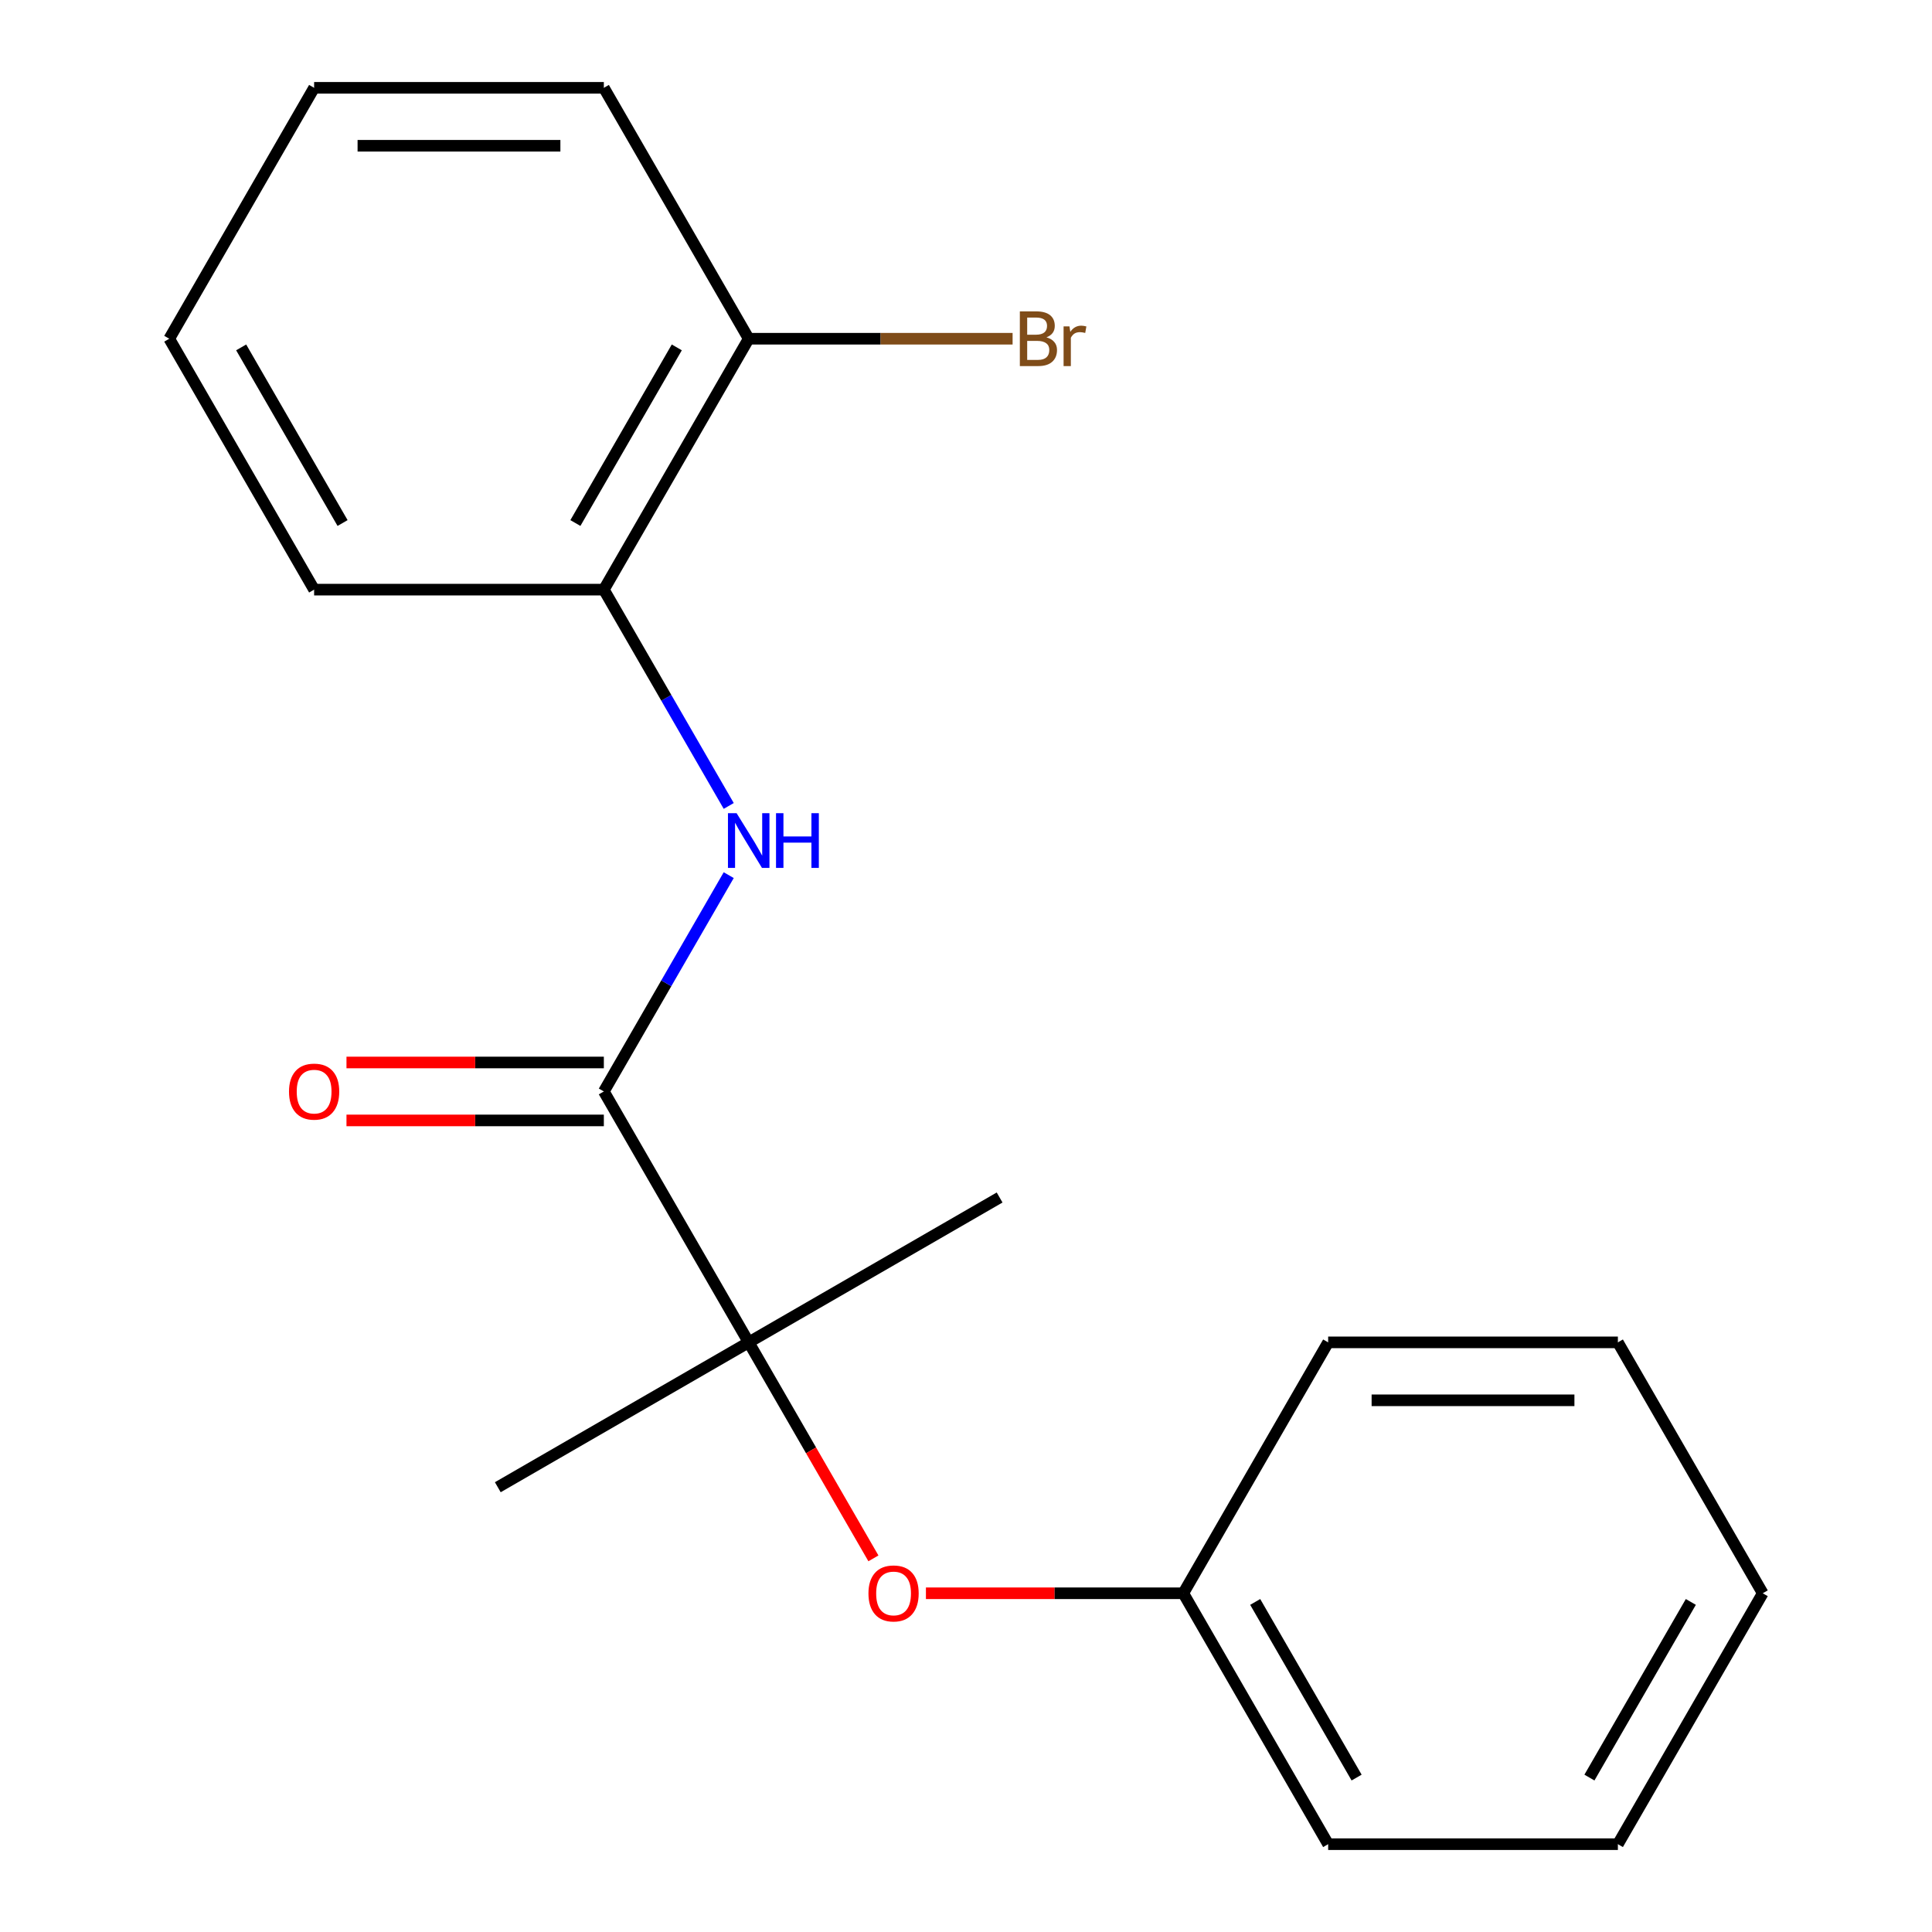 <?xml version='1.0' encoding='iso-8859-1'?>
<svg version='1.1' baseProfile='full'
              xmlns='http://www.w3.org/2000/svg'
                      xmlns:rdkit='http://www.rdkit.org/xml'
                      xmlns:xlink='http://www.w3.org/1999/xlink'
                  xml:space='preserve'
width='1000px' height='1000px' viewBox='0 0 1000 1000'>
<!-- END OF HEADER -->
<rect style='opacity:1.0;fill:#FFFFFF;stroke:none' width='1000' height='1000' x='0' y='0'> </rect>
<path class='bond-0' d='M 312.549,564.935 L 344.869,508.955' style='fill:none;fill-rule:evenodd;stroke:#000000;stroke-width:6px;stroke-linecap:butt;stroke-linejoin:miter;stroke-opacity:1' />
<path class='bond-0' d='M 344.869,508.955 L 377.189,452.974' style='fill:none;fill-rule:evenodd;stroke:#0000FF;stroke-width:6px;stroke-linecap:butt;stroke-linejoin:miter;stroke-opacity:1' />
<path class='bond-1' d='M 312.549,564.935 L 387.529,694.805' style='fill:none;fill-rule:evenodd;stroke:#000000;stroke-width:6px;stroke-linecap:butt;stroke-linejoin:miter;stroke-opacity:1' />
<path class='bond-4' d='M 312.549,549.939 L 245.943,549.939' style='fill:none;fill-rule:evenodd;stroke:#000000;stroke-width:6px;stroke-linecap:butt;stroke-linejoin:miter;stroke-opacity:1' />
<path class='bond-4' d='M 245.943,549.939 L 179.337,549.939' style='fill:none;fill-rule:evenodd;stroke:#FF0000;stroke-width:6px;stroke-linecap:butt;stroke-linejoin:miter;stroke-opacity:1' />
<path class='bond-4' d='M 312.549,579.931 L 245.943,579.931' style='fill:none;fill-rule:evenodd;stroke:#000000;stroke-width:6px;stroke-linecap:butt;stroke-linejoin:miter;stroke-opacity:1' />
<path class='bond-4' d='M 245.943,579.931 L 179.337,579.931' style='fill:none;fill-rule:evenodd;stroke:#FF0000;stroke-width:6px;stroke-linecap:butt;stroke-linejoin:miter;stroke-opacity:1' />
<path class='bond-2' d='M 377.189,417.156 L 344.869,361.175' style='fill:none;fill-rule:evenodd;stroke:#0000FF;stroke-width:6px;stroke-linecap:butt;stroke-linejoin:miter;stroke-opacity:1' />
<path class='bond-2' d='M 344.869,361.175 L 312.549,305.195' style='fill:none;fill-rule:evenodd;stroke:#000000;stroke-width:6px;stroke-linecap:butt;stroke-linejoin:miter;stroke-opacity:1' />
<path class='bond-3' d='M 387.529,694.805 L 419.803,750.706' style='fill:none;fill-rule:evenodd;stroke:#000000;stroke-width:6px;stroke-linecap:butt;stroke-linejoin:miter;stroke-opacity:1' />
<path class='bond-3' d='M 419.803,750.706 L 452.078,806.606' style='fill:none;fill-rule:evenodd;stroke:#FF0000;stroke-width:6px;stroke-linecap:butt;stroke-linejoin:miter;stroke-opacity:1' />
<path class='bond-8' d='M 387.529,694.805 L 517.399,619.825' style='fill:none;fill-rule:evenodd;stroke:#000000;stroke-width:6px;stroke-linecap:butt;stroke-linejoin:miter;stroke-opacity:1' />
<path class='bond-9' d='M 387.529,694.805 L 257.659,769.786' style='fill:none;fill-rule:evenodd;stroke:#000000;stroke-width:6px;stroke-linecap:butt;stroke-linejoin:miter;stroke-opacity:1' />
<path class='bond-5' d='M 312.549,305.195 L 387.529,175.325' style='fill:none;fill-rule:evenodd;stroke:#000000;stroke-width:6px;stroke-linecap:butt;stroke-linejoin:miter;stroke-opacity:1' />
<path class='bond-5' d='M 297.822,270.718 L 350.308,179.809' style='fill:none;fill-rule:evenodd;stroke:#000000;stroke-width:6px;stroke-linecap:butt;stroke-linejoin:miter;stroke-opacity:1' />
<path class='bond-10' d='M 312.549,305.195 L 162.588,305.195' style='fill:none;fill-rule:evenodd;stroke:#000000;stroke-width:6px;stroke-linecap:butt;stroke-linejoin:miter;stroke-opacity:1' />
<path class='bond-6' d='M 479.259,824.675 L 545.865,824.675' style='fill:none;fill-rule:evenodd;stroke:#FF0000;stroke-width:6px;stroke-linecap:butt;stroke-linejoin:miter;stroke-opacity:1' />
<path class='bond-6' d='M 545.865,824.675 L 612.471,824.675' style='fill:none;fill-rule:evenodd;stroke:#000000;stroke-width:6px;stroke-linecap:butt;stroke-linejoin:miter;stroke-opacity:1' />
<path class='bond-7' d='M 387.529,175.325 L 455.825,175.325' style='fill:none;fill-rule:evenodd;stroke:#000000;stroke-width:6px;stroke-linecap:butt;stroke-linejoin:miter;stroke-opacity:1' />
<path class='bond-7' d='M 455.825,175.325 L 524.121,175.325' style='fill:none;fill-rule:evenodd;stroke:#7F4C19;stroke-width:6px;stroke-linecap:butt;stroke-linejoin:miter;stroke-opacity:1' />
<path class='bond-11' d='M 387.529,175.325 L 312.549,45.455' style='fill:none;fill-rule:evenodd;stroke:#000000;stroke-width:6px;stroke-linecap:butt;stroke-linejoin:miter;stroke-opacity:1' />
<path class='bond-12' d='M 612.471,824.675 L 687.451,954.545' style='fill:none;fill-rule:evenodd;stroke:#000000;stroke-width:6px;stroke-linecap:butt;stroke-linejoin:miter;stroke-opacity:1' />
<path class='bond-12' d='M 649.692,829.16 L 702.178,920.069' style='fill:none;fill-rule:evenodd;stroke:#000000;stroke-width:6px;stroke-linecap:butt;stroke-linejoin:miter;stroke-opacity:1' />
<path class='bond-13' d='M 612.471,824.675 L 687.451,694.805' style='fill:none;fill-rule:evenodd;stroke:#000000;stroke-width:6px;stroke-linecap:butt;stroke-linejoin:miter;stroke-opacity:1' />
<path class='bond-14' d='M 162.588,305.195 L 87.607,175.325' style='fill:none;fill-rule:evenodd;stroke:#000000;stroke-width:6px;stroke-linecap:butt;stroke-linejoin:miter;stroke-opacity:1' />
<path class='bond-14' d='M 177.314,270.718 L 124.828,179.809' style='fill:none;fill-rule:evenodd;stroke:#000000;stroke-width:6px;stroke-linecap:butt;stroke-linejoin:miter;stroke-opacity:1' />
<path class='bond-19' d='M 312.549,45.455 L 162.588,45.455' style='fill:none;fill-rule:evenodd;stroke:#000000;stroke-width:6px;stroke-linecap:butt;stroke-linejoin:miter;stroke-opacity:1' />
<path class='bond-19' d='M 290.054,75.447 L 185.082,75.447' style='fill:none;fill-rule:evenodd;stroke:#000000;stroke-width:6px;stroke-linecap:butt;stroke-linejoin:miter;stroke-opacity:1' />
<path class='bond-16' d='M 687.451,954.545 L 837.412,954.545' style='fill:none;fill-rule:evenodd;stroke:#000000;stroke-width:6px;stroke-linecap:butt;stroke-linejoin:miter;stroke-opacity:1' />
<path class='bond-17' d='M 687.451,694.805 L 837.412,694.805' style='fill:none;fill-rule:evenodd;stroke:#000000;stroke-width:6px;stroke-linecap:butt;stroke-linejoin:miter;stroke-opacity:1' />
<path class='bond-17' d='M 709.946,724.797 L 814.918,724.797' style='fill:none;fill-rule:evenodd;stroke:#000000;stroke-width:6px;stroke-linecap:butt;stroke-linejoin:miter;stroke-opacity:1' />
<path class='bond-15' d='M 87.607,175.325 L 162.588,45.455' style='fill:none;fill-rule:evenodd;stroke:#000000;stroke-width:6px;stroke-linecap:butt;stroke-linejoin:miter;stroke-opacity:1' />
<path class='bond-20' d='M 837.412,954.545 L 912.393,824.675' style='fill:none;fill-rule:evenodd;stroke:#000000;stroke-width:6px;stroke-linecap:butt;stroke-linejoin:miter;stroke-opacity:1' />
<path class='bond-20' d='M 822.686,920.069 L 875.172,829.16' style='fill:none;fill-rule:evenodd;stroke:#000000;stroke-width:6px;stroke-linecap:butt;stroke-linejoin:miter;stroke-opacity:1' />
<path class='bond-18' d='M 837.412,694.805 L 912.393,824.675' style='fill:none;fill-rule:evenodd;stroke:#000000;stroke-width:6px;stroke-linecap:butt;stroke-linejoin:miter;stroke-opacity:1' />
<path  class='atom-1' d='M 381.269 420.905
L 390.549 435.905
Q 391.469 437.385, 392.949 440.065
Q 394.429 442.745, 394.509 442.905
L 394.509 420.905
L 398.269 420.905
L 398.269 449.225
L 394.389 449.225
L 384.429 432.825
Q 383.269 430.905, 382.029 428.705
Q 380.829 426.505, 380.469 425.825
L 380.469 449.225
L 376.789 449.225
L 376.789 420.905
L 381.269 420.905
' fill='#0000FF'/>
<path  class='atom-1' d='M 401.669 420.905
L 405.509 420.905
L 405.509 432.945
L 419.989 432.945
L 419.989 420.905
L 423.829 420.905
L 423.829 449.225
L 419.989 449.225
L 419.989 436.145
L 405.509 436.145
L 405.509 449.225
L 401.669 449.225
L 401.669 420.905
' fill='#0000FF'/>
<path  class='atom-4' d='M 449.51 824.755
Q 449.51 817.955, 452.87 814.155
Q 456.23 810.355, 462.51 810.355
Q 468.79 810.355, 472.15 814.155
Q 475.51 817.955, 475.51 824.755
Q 475.51 831.635, 472.11 835.555
Q 468.71 839.435, 462.51 839.435
Q 456.27 839.435, 452.87 835.555
Q 449.51 831.675, 449.51 824.755
M 462.51 836.235
Q 466.83 836.235, 469.15 833.355
Q 471.51 830.435, 471.51 824.755
Q 471.51 819.195, 469.15 816.395
Q 466.83 813.555, 462.51 813.555
Q 458.19 813.555, 455.83 816.355
Q 453.51 819.155, 453.51 824.755
Q 453.51 830.475, 455.83 833.355
Q 458.19 836.235, 462.51 836.235
' fill='#FF0000'/>
<path  class='atom-5' d='M 149.588 565.015
Q 149.588 558.215, 152.948 554.415
Q 156.308 550.615, 162.588 550.615
Q 168.868 550.615, 172.228 554.415
Q 175.588 558.215, 175.588 565.015
Q 175.588 571.895, 172.188 575.815
Q 168.788 579.695, 162.588 579.695
Q 156.348 579.695, 152.948 575.815
Q 149.588 571.935, 149.588 565.015
M 162.588 576.495
Q 166.908 576.495, 169.228 573.615
Q 171.588 570.695, 171.588 565.015
Q 171.588 559.455, 169.228 556.655
Q 166.908 553.815, 162.588 553.815
Q 158.268 553.815, 155.908 556.615
Q 153.588 559.415, 153.588 565.015
Q 153.588 570.735, 155.908 573.615
Q 158.268 576.495, 162.588 576.495
' fill='#FF0000'/>
<path  class='atom-8' d='M 541.63 174.605
Q 544.35 175.365, 545.71 177.045
Q 547.11 178.685, 547.11 181.125
Q 547.11 185.045, 544.59 187.285
Q 542.11 189.485, 537.39 189.485
L 527.87 189.485
L 527.87 161.165
L 536.23 161.165
Q 541.07 161.165, 543.51 163.125
Q 545.95 165.085, 545.95 168.685
Q 545.95 172.965, 541.63 174.605
M 531.67 164.365
L 531.67 173.245
L 536.23 173.245
Q 539.03 173.245, 540.47 172.125
Q 541.95 170.965, 541.95 168.685
Q 541.95 164.365, 536.23 164.365
L 531.67 164.365
M 537.39 186.285
Q 540.15 186.285, 541.63 184.965
Q 543.11 183.645, 543.11 181.125
Q 543.11 178.805, 541.47 177.645
Q 539.87 176.445, 536.79 176.445
L 531.67 176.445
L 531.67 186.285
L 537.39 186.285
' fill='#7F4C19'/>
<path  class='atom-8' d='M 553.55 168.925
L 553.99 171.765
Q 556.15 168.565, 559.67 168.565
Q 560.79 168.565, 562.31 168.965
L 561.71 172.325
Q 559.99 171.925, 559.03 171.925
Q 557.35 171.925, 556.23 172.605
Q 555.15 173.245, 554.27 174.805
L 554.27 189.485
L 550.51 189.485
L 550.51 168.925
L 553.55 168.925
' fill='#7F4C19'/>
</svg>
